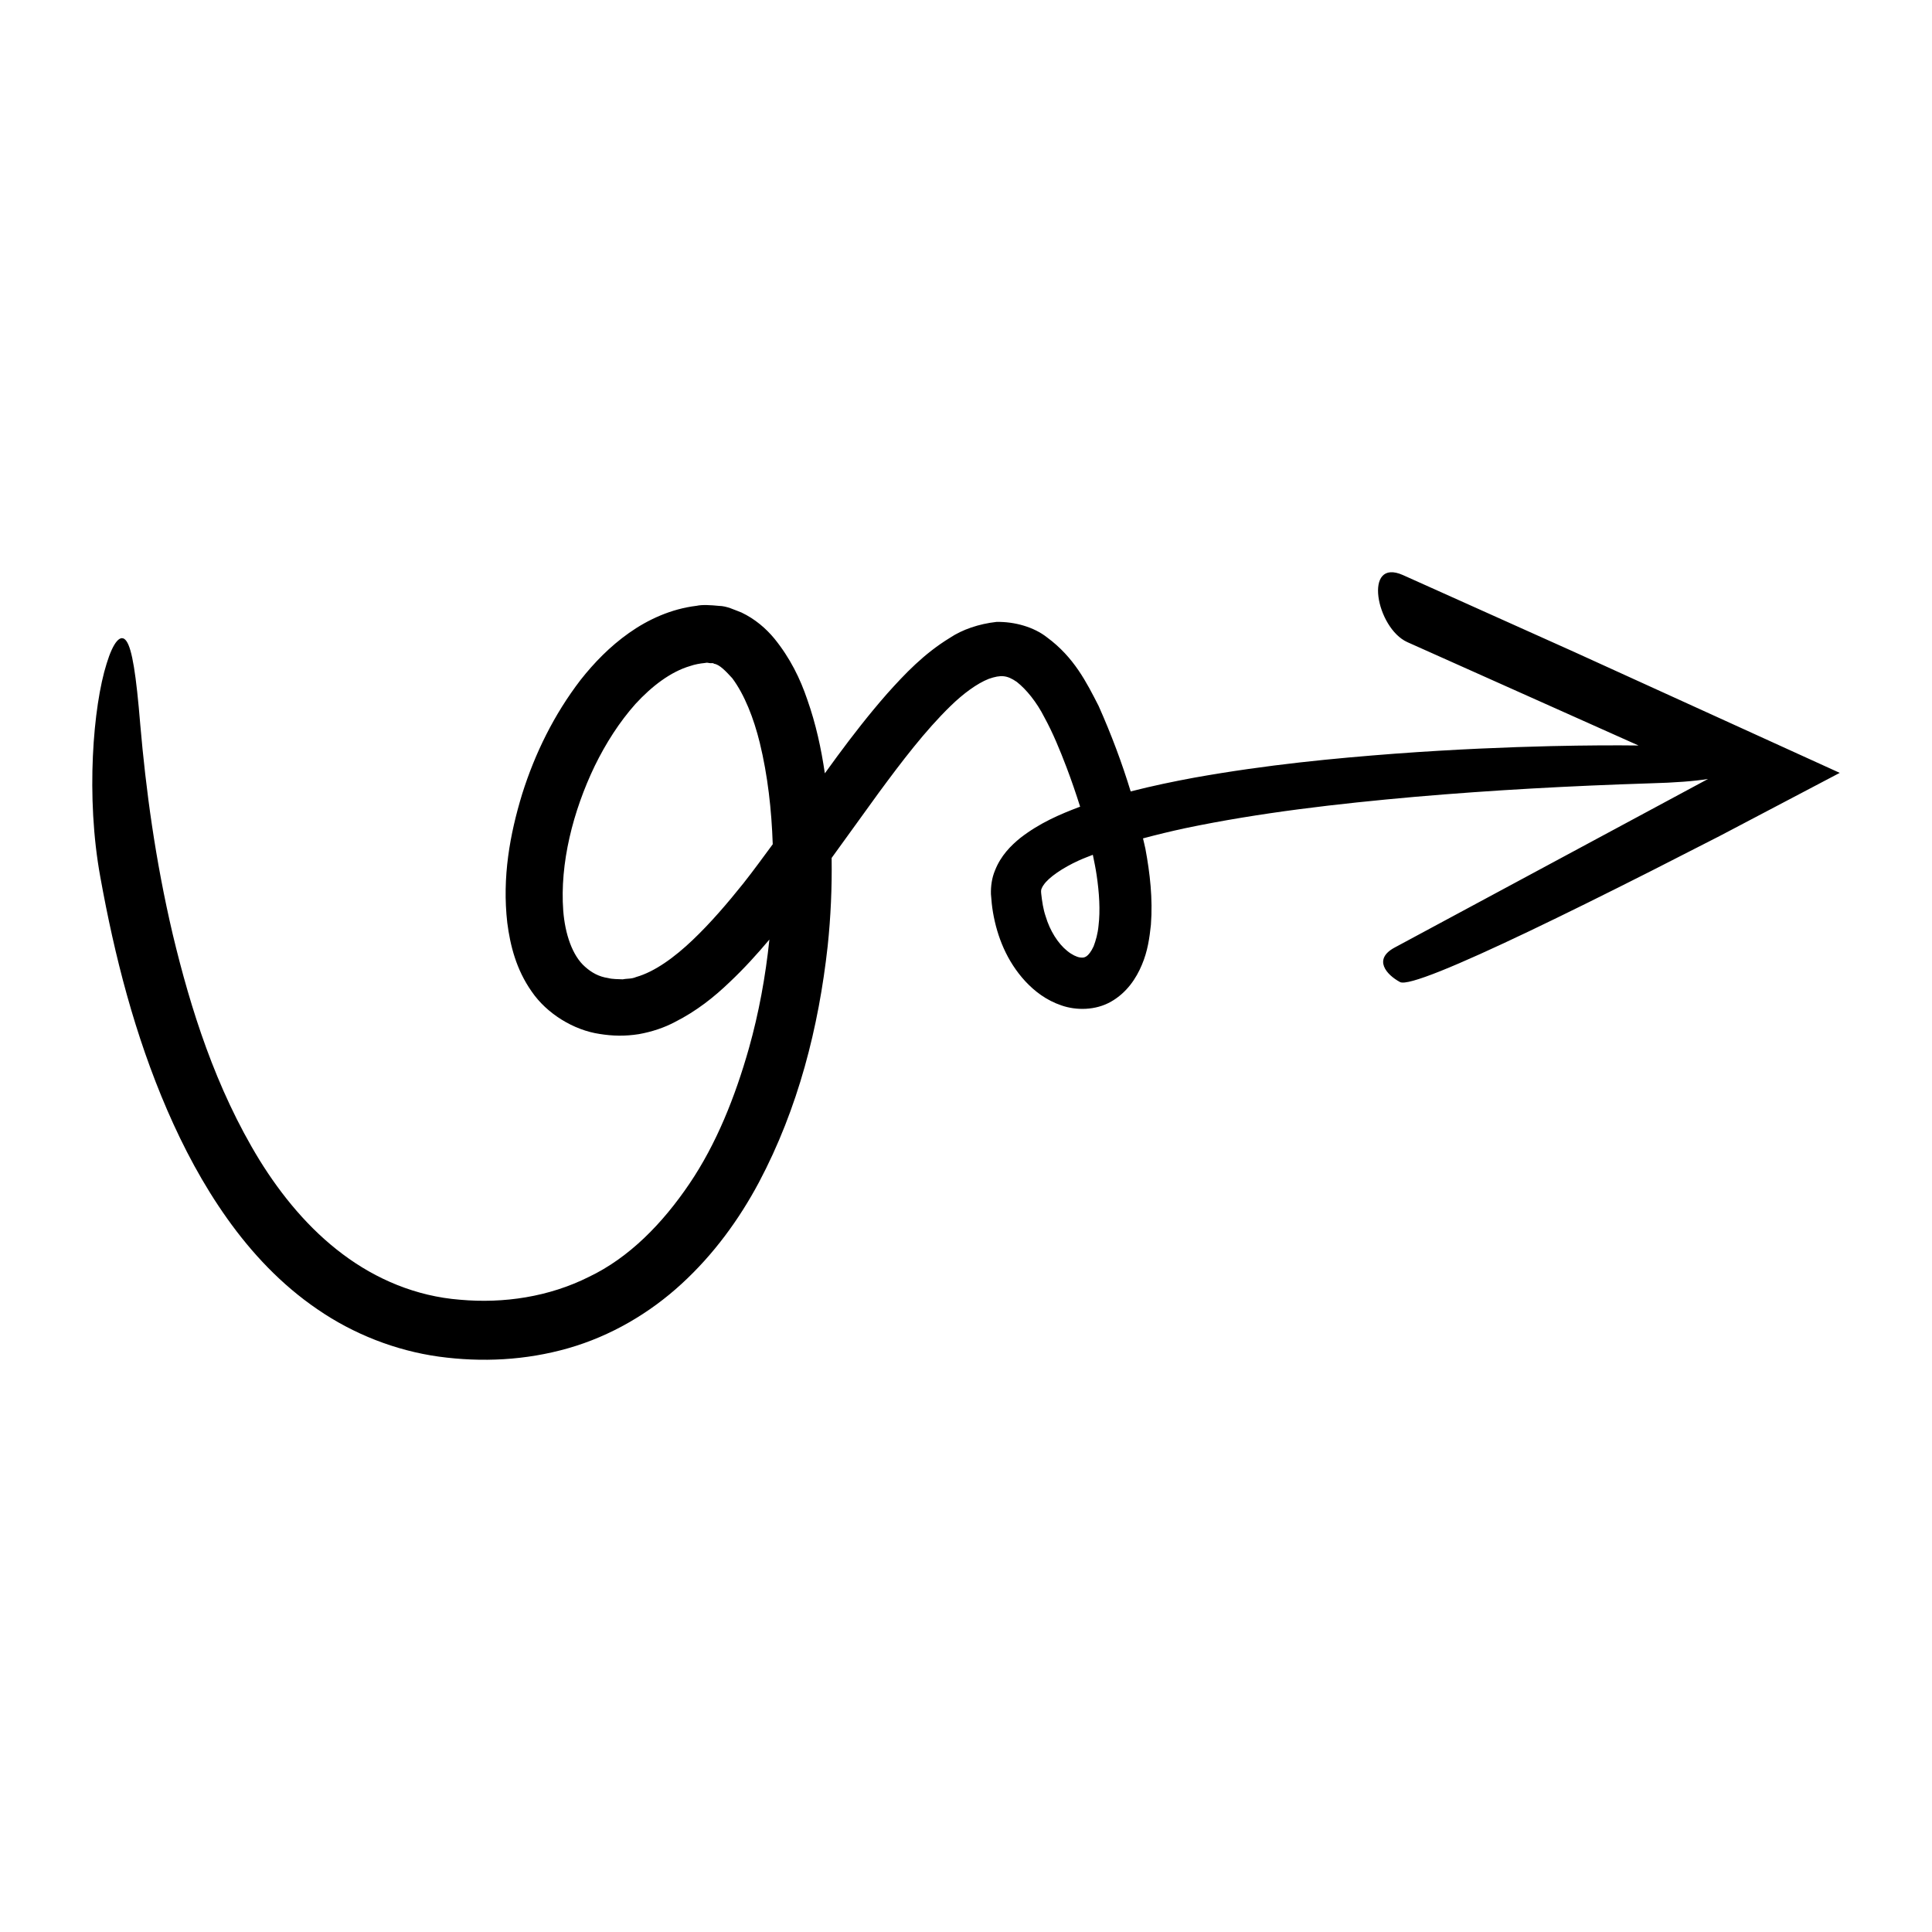 <?xml version="1.0" encoding="UTF-8"?>
<!-- Uploaded to: ICON Repo, www.svgrepo.com, Generator: ICON Repo Mixer Tools -->
<svg fill="#000000" width="800px" height="800px" version="1.1" viewBox="144 144 512 512" xmlns="http://www.w3.org/2000/svg">
 <path d="m515.82 296.41c-10.637-4.754-7.144 14.055 1.16 17.77l61.246 27.383c-6.199-0.078-13.922-0.043-23.152 0.164-11.613 0.277-25.512 0.836-41.391 2.004-15.875 1.211-33.738 2.875-53.23 6.363-5.477 1.012-11.098 2.18-16.812 3.644-2.312-7.574-5.106-15.031-8.496-22.656-3.188-6.227-6.5-12.895-13.672-18.172-3.453-2.731-8.547-4.188-13.395-4.098-4.68 0.52-9.078 2.035-12.352 4.223-6.883 4.211-11.891 9.508-16.668 14.84-4.711 5.375-9.043 10.945-13.199 16.578-1.105 1.488-2.172 2.992-3.266 4.488-0.961-6.519-2.352-13.043-4.66-19.562-1.84-5.445-4.504-10.973-8.758-16.199-2.148-2.582-5.023-5.125-8.684-6.863-1.957-0.719-3.82-1.715-5.988-1.754-2.098-0.207-4.414-0.359-5.894-0.02-6.75 0.809-12.875 3.633-17.914 7.195-5.074 3.586-9.246 7.894-12.848 12.461-7.07 9.223-12.07 19.453-15.461 30.195-3.285 10.77-5.328 22.074-3.953 34.148 0.777 5.984 2.348 12.367 6.465 18.215 4.012 5.883 11.129 10.238 18.016 11.25 3.383 0.547 6.695 0.637 10.395 0.051 3.461-0.621 6.785-1.734 9.57-3.227 5.731-2.898 10.391-6.621 14.457-10.527 3.856-3.637 7.305-7.441 10.562-11.316-1.023 9.812-2.801 19.488-5.422 28.809-3.656 12.895-8.617 25.348-15.77 35.906-7.102 10.496-15.945 19.59-26.652 24.688-10.547 5.289-22.57 7.102-34.172 6.047-11.59-0.906-22.195-5.406-31.086-12.09-8.93-6.684-16.172-15.48-22.02-24.918-11.664-19.051-18.273-40.113-22.988-59.785-4.652-19.781-7.148-38.602-8.613-55.605-1.09-13.262-2.16-20.062-3.691-22.176-1.492-2.078-3.488 0.297-5.227 6.004-3.566 11.258-5.578 35.23-1.668 56.562 3.777 20.934 9.098 41.781 17.723 61.746 4.316 9.961 9.461 19.703 15.918 28.785 6.438 9.059 14.305 17.484 23.879 24.004 9.508 6.559 20.723 10.965 32.184 12.555 11.422 1.559 23.07 0.988 34.312-2.234 11.223-3.203 21.602-9.293 30.047-17.074 8.484-7.781 15.227-17.051 20.457-26.848 10.441-19.684 15.852-41.113 18.234-62.637 0.82-7.75 1.16-15.547 1.047-23.363l12.492-17.281c6.078-8.242 12.273-16.414 19.043-23.004 3.348-3.262 6.996-5.953 10.121-7.18 3.215-1.109 4.805-0.98 7.402 0.801 2.508 1.969 5.266 5.316 7.363 9.473 2.203 4.023 4.051 8.512 5.867 13.277 1.297 3.422 2.473 6.871 3.57 10.332-0.047 0.016-0.094 0.027-0.141 0.047-5.207 1.973-10.539 4.227-15.707 8.23-2.523 2.047-5.168 4.688-6.715 8.617-0.809 1.914-1.137 4.144-1.074 6.281 0.129 1.824 0.273 3.25 0.551 4.898 1.105 6.363 3.633 12.863 8.57 18.211 2.461 2.641 5.555 5.023 9.535 6.371 3.883 1.363 9.062 1.391 13.227-1.023 4.148-2.379 6.637-6.176 8.109-9.711 1.543-3.613 2.031-7.152 2.402-10.641 0.52-6.941-0.246-13.59-1.453-20.098-0.188-0.941-0.441-1.852-0.645-2.785 3.652-0.973 7.356-1.875 11.078-2.676 19.863-4.156 40.43-6.512 60.996-8.336 20.594-1.785 41.305-2.898 62.023-3.566 7.059-0.18 12.094-0.598 15.633-1.16l-83.051 44.676c-5.769 3.106-2.184 7.188 1.434 9.137 2.039 1.102 15.238-4.406 34.273-13.492 9.516-4.543 20.492-9.98 32.262-15.934 5.875-2.996 11.957-6.102 18.164-9.27 10.449-5.492 21.105-11.098 31.832-16.738-23.953-10.906-48.352-22.016-70.348-32.035-17.848-8-33.746-15.141-45.387-20.375zm-174.77 81.629c-4.293 5.363-8.75 10.57-13.523 15.109-4.727 4.504-10.004 8.379-14.945 9.773-1.25 0.551-2.383 0.363-3.547 0.613-1.219-0.066-2.707-0.023-3.856-0.336-2.523-0.367-4.434-1.48-6.109-2.969-3.387-2.938-5.324-8.695-5.805-14.871-0.934-12.527 2.57-26.344 8.332-38.348 2.938-6.016 6.551-11.672 10.809-16.457 4.289-4.664 9.293-8.531 14.488-10.051 1.289-0.445 2.59-0.672 3.887-0.801 0.773-0.195 0.984 0.039 1.371 0.035 0.352 0.066 0.75-0.129 1.094 0.172 1.422 0.176 3.133 1.988 4.82 3.836 3.262 4.379 5.699 10.66 7.277 17.086 2.113 8.66 3.129 17.754 3.441 26.906-2.559 3.457-5.082 6.949-7.734 10.301zm94.066 11.336c-0.199 2.086-0.723 3.894-1.297 5.41-0.645 1.414-1.395 2.324-1.902 2.644-0.512 0.316-0.828 0.426-1.73 0.305-0.867-0.137-2.133-0.719-3.344-1.715-2.469-1.973-4.613-5.387-5.738-9.191-0.648-1.883-0.941-3.945-1.176-6.012-0.082-0.871 0.004-0.711 0.02-1.113 0.133-0.285 0.234-0.656 0.594-1.137 1.316-2.035 5.184-4.629 9.277-6.492 1.215-0.559 2.519-1.035 3.793-1.543 0.371 1.793 0.742 3.582 1.004 5.363 0.695 4.676 1 9.367 0.5 13.48z"/>
</svg>